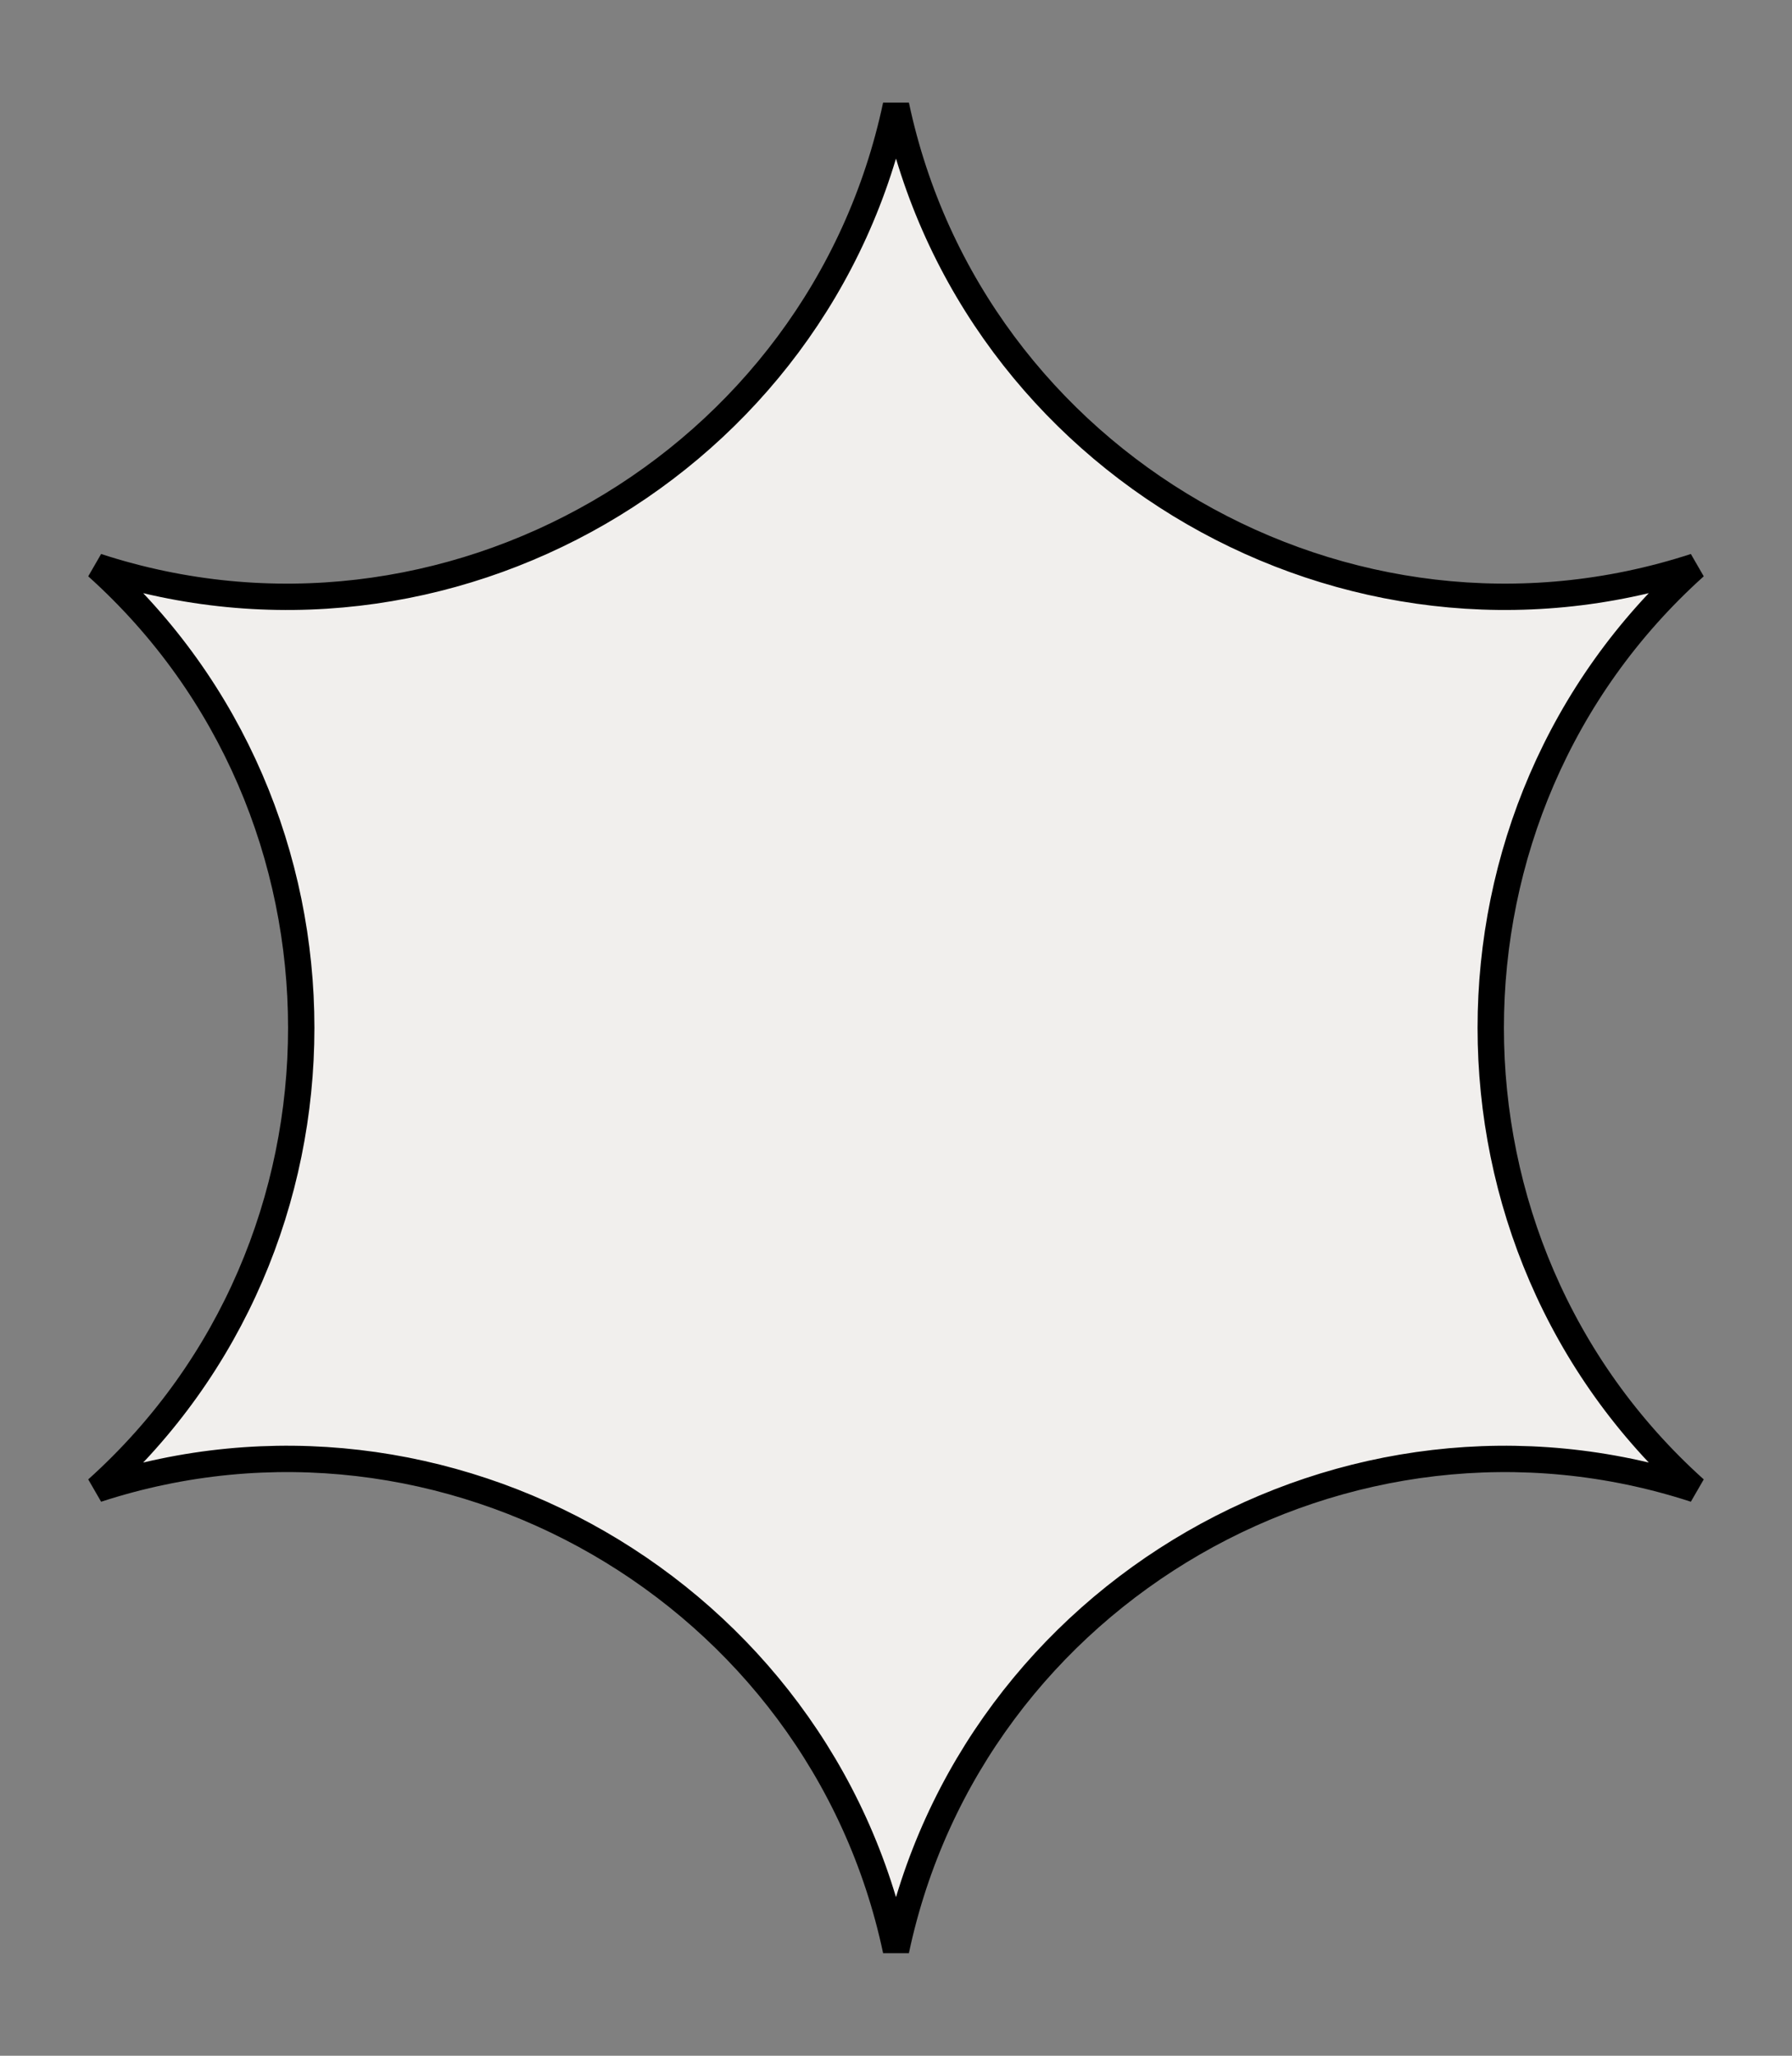 <?xml version="1.0" encoding="utf-8"?>
<svg xmlns="http://www.w3.org/2000/svg" fill="none" height="100%" overflow="visible" preserveAspectRatio="none" style="display: block;" viewBox="0 0 68 78" width="100%">
<rect x="0" y="0" width="68" height="78" fill="#808080" stroke="none"/>
<path d="M34 3.994C36.874 17.582 51.113 25.801 64.317 21.495C53.985 30.777 53.986 47.221 64.317 56.504C51.114 52.198 36.874 60.418 34 74.005C31.126 60.418 16.886 52.197 3.682 56.504C14.014 47.221 14.014 30.777 3.682 21.495C16.886 25.802 31.126 17.582 34 3.994Z" fill="#F1EFED" id="icon polygone" stroke="black"/>
</svg>